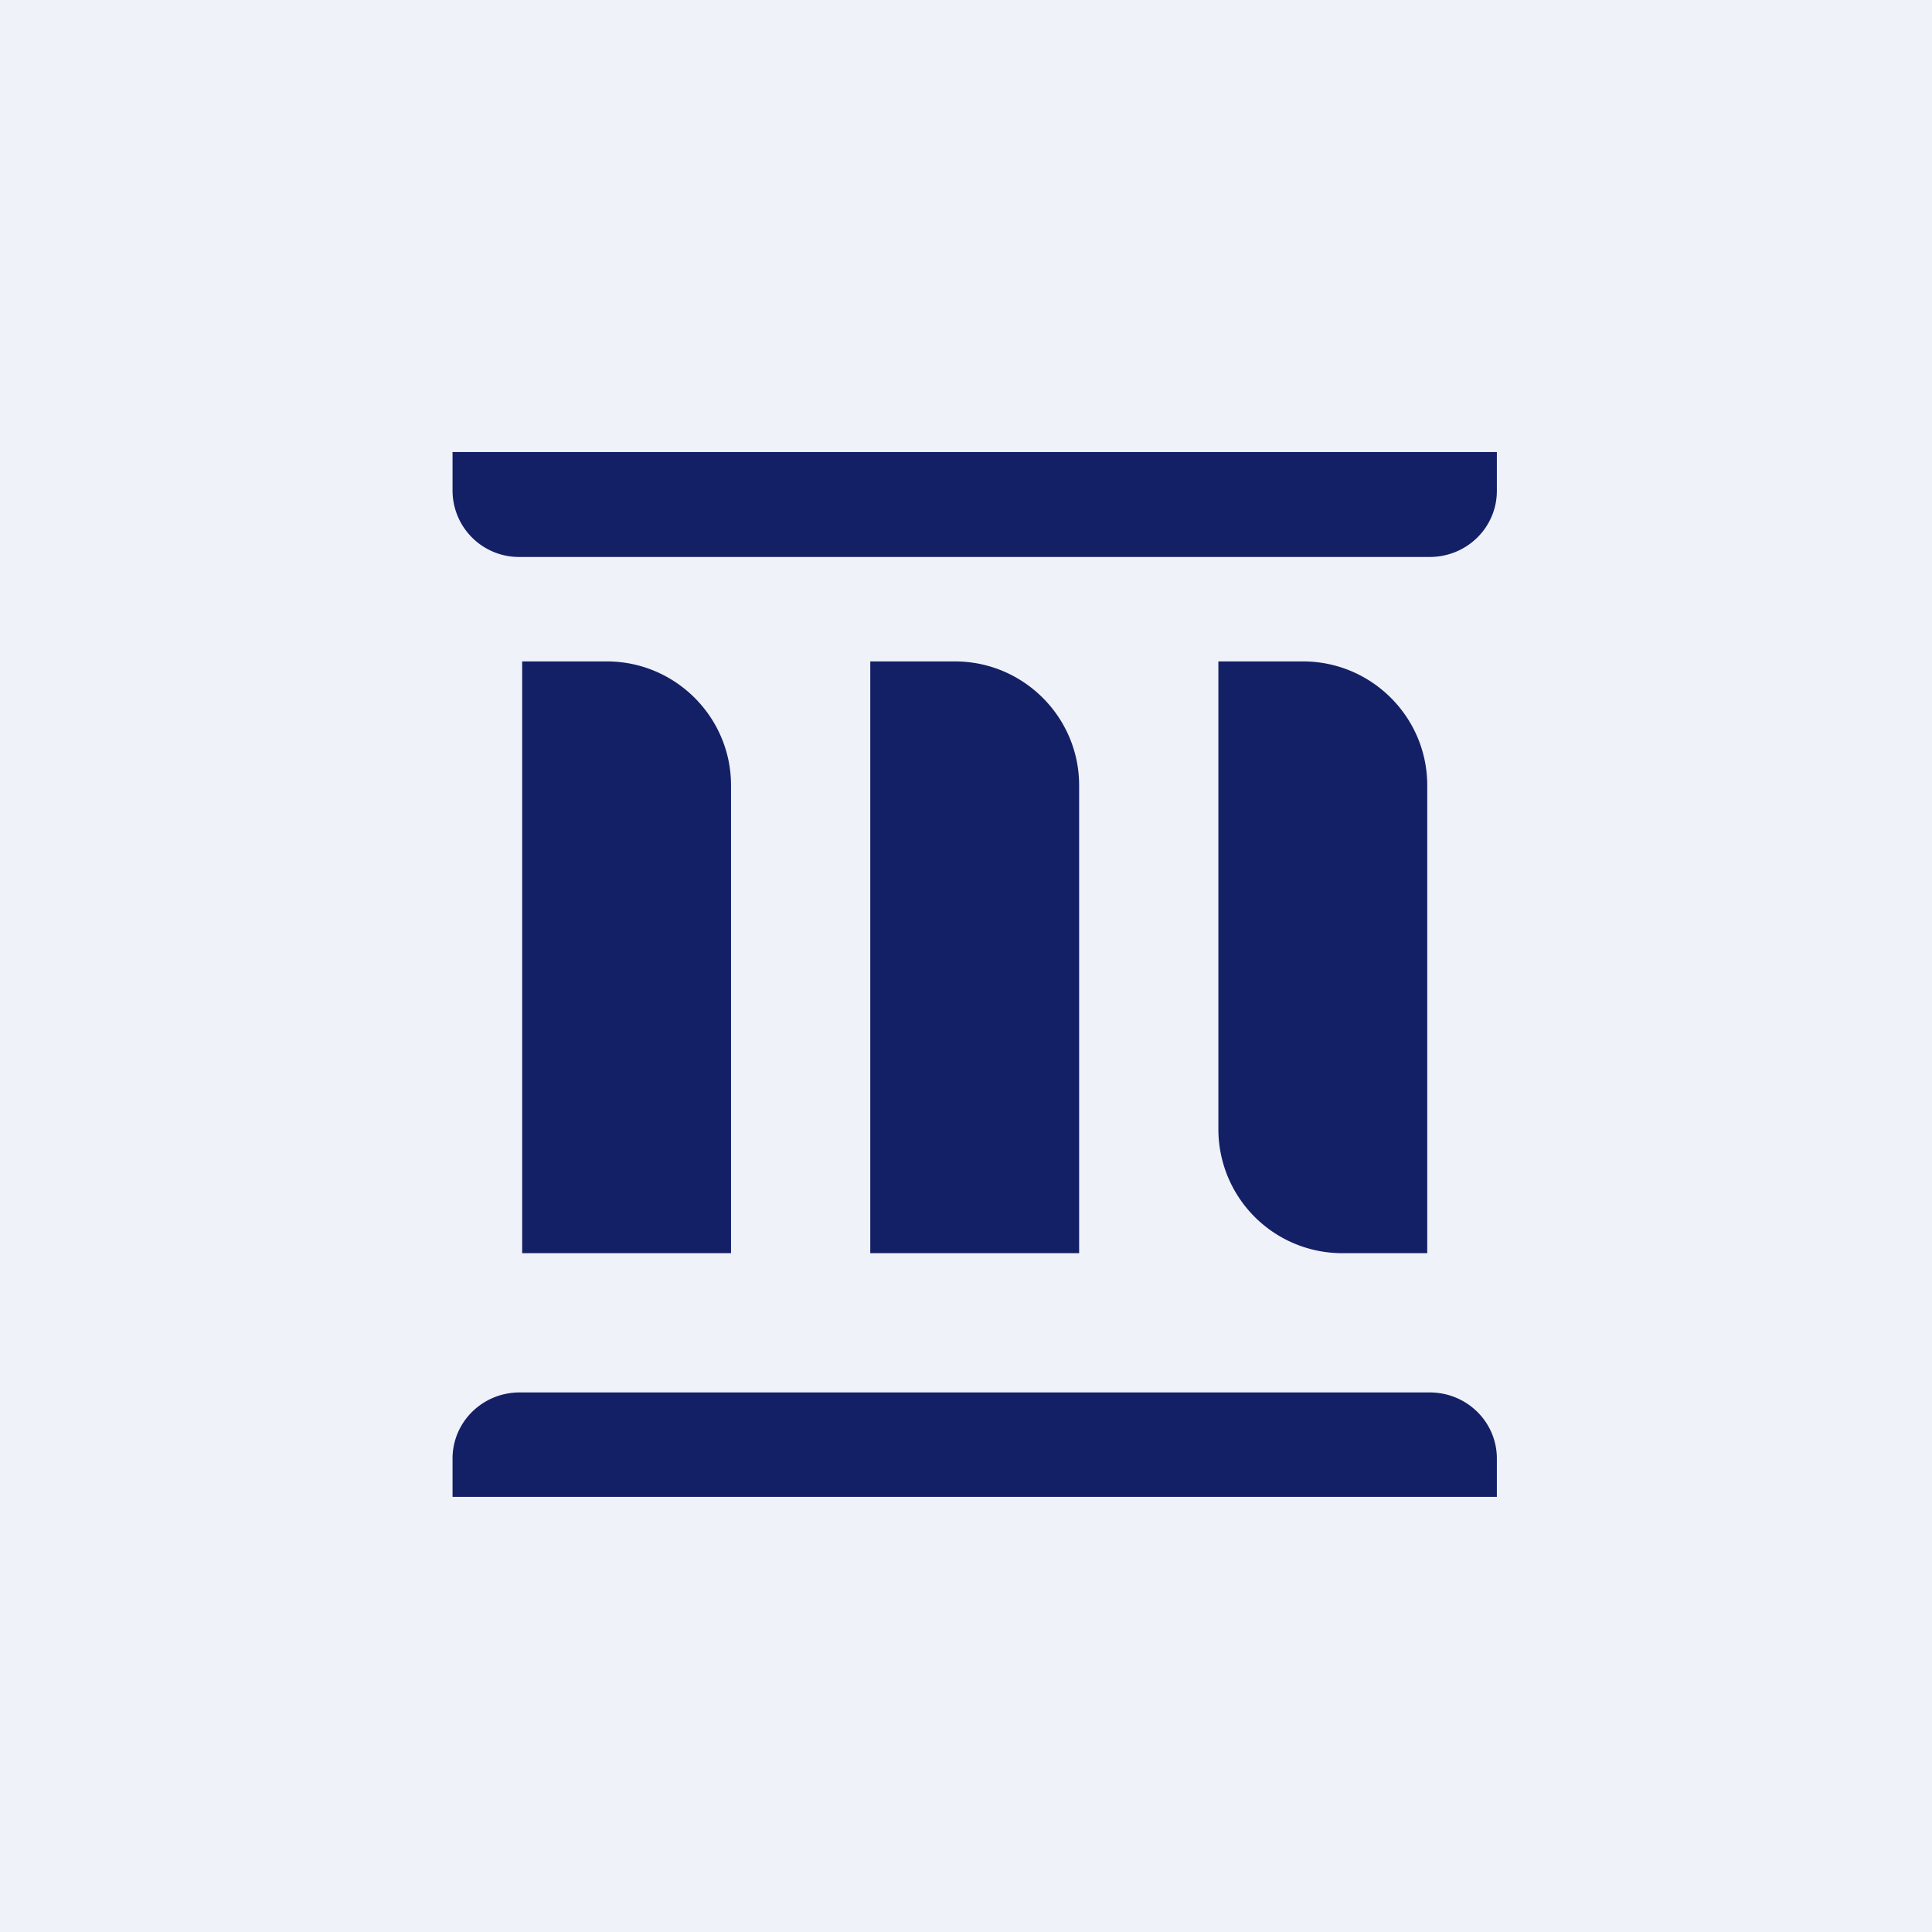 <?xml version="1.0" encoding="UTF-8"?>
<!-- generated by Finnhub -->
<svg viewBox="0 0 55.5 55.5" xmlns="http://www.w3.org/2000/svg">
<path d="M 0,0 H 55.5 V 55.5 H 0 Z" fill="rgb(239, 242, 248)"/>
<path d="M 12.99,12.985 H 43 V 14.1 C 43,15.15 42.14,16 41.07,16 H 14.93 A 1.91,1.91 0 0,1 13,14.1 V 13 Z M 13,43 H 43 V 41.9 C 43,40.85 42.14,40 41.07,40 H 14.93 C 13.86,40 13,40.85 13,41.9 V 43 Z M 15,19 H 17.43 C 19.4,19 21,20.6 21,22.56 V 36 H 15 V 19 Z M 25,19 H 27.43 C 29.4,19 31,20.6 31,22.56 V 36 H 25 V 19 Z M 35,19 H 37.43 C 39.4,19 41,20.6 41,22.56 V 36 H 38.57 A 3.56,3.56 0 0,1 35,32.44 V 19 Z" fill="rgb(20, 32, 102)"/>
</svg>
